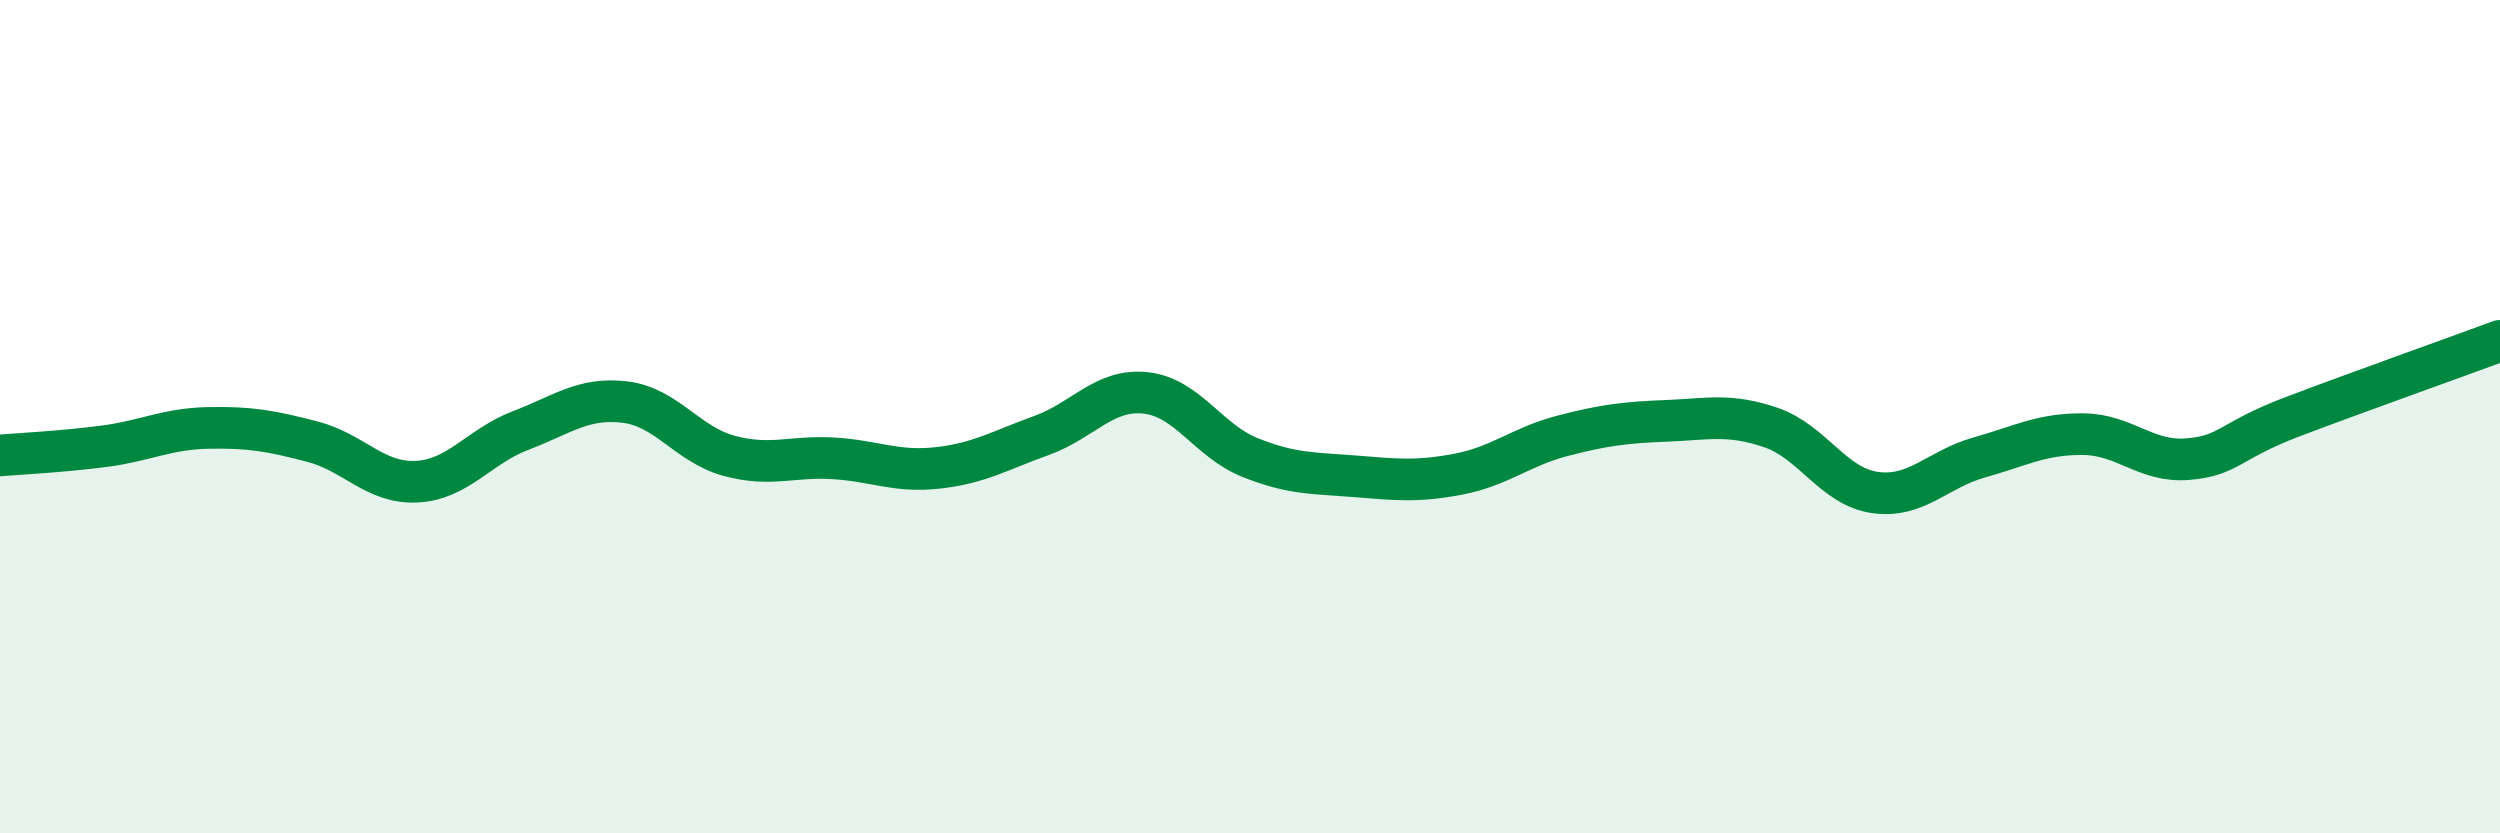 
    <svg width="60" height="20" viewBox="0 0 60 20" xmlns="http://www.w3.org/2000/svg">
      <path
        d="M 0,10.93 C 0.5,10.89 1.5,10.84 2.5,10.71 C 3.5,10.58 4,10.29 5,10.27 C 6,10.25 6.5,10.34 7.5,10.6 C 8.5,10.86 9,11.61 10,11.56 C 11,11.51 11.5,10.71 12.5,10.33 C 13.5,9.95 14,9.53 15,9.65 C 16,9.77 16.5,10.67 17.5,10.94 C 18.5,11.21 19,10.94 20,11 C 21,11.06 21.5,11.34 22.5,11.23 C 23.5,11.12 24,10.81 25,10.45 C 26,10.09 26.5,9.32 27.5,9.43 C 28.5,9.54 29,10.58 30,10.98 C 31,11.38 31.5,11.35 32.5,11.43 C 33.5,11.51 34,11.57 35,11.38 C 36,11.19 36.5,10.72 37.5,10.46 C 38.5,10.2 39,10.14 40,10.1 C 41,10.06 41.5,9.92 42.5,10.26 C 43.5,10.6 44,11.68 45,11.82 C 46,11.96 46.5,11.26 47.5,10.98 C 48.5,10.7 49,10.41 50,10.42 C 51,10.43 51.5,11.1 52.5,11.02 C 53.5,10.94 53.5,10.58 55,10.01 C 56.5,9.44 59,8.55 60,8.18L60 20L0 20Z"
        fill="#008740"
        opacity="0.1"
        stroke-linecap="round"
        stroke-linejoin="round"
      />
      <path
        d="M 0,10.93 C 0.5,10.89 1.5,10.84 2.5,10.71 C 3.5,10.58 4,10.29 5,10.27 C 6,10.25 6.5,10.34 7.5,10.6 C 8.5,10.86 9,11.61 10,11.56 C 11,11.51 11.5,10.71 12.5,10.33 C 13.5,9.95 14,9.53 15,9.65 C 16,9.77 16.5,10.67 17.5,10.94 C 18.5,11.21 19,10.94 20,11 C 21,11.06 21.5,11.34 22.5,11.23 C 23.5,11.12 24,10.81 25,10.45 C 26,10.09 26.5,9.32 27.5,9.43 C 28.5,9.54 29,10.58 30,10.98 C 31,11.38 31.5,11.35 32.5,11.43 C 33.5,11.51 34,11.57 35,11.38 C 36,11.19 36.5,10.72 37.5,10.46 C 38.5,10.2 39,10.14 40,10.1 C 41,10.06 41.5,9.92 42.5,10.26 C 43.5,10.6 44,11.68 45,11.82 C 46,11.96 46.5,11.26 47.5,10.98 C 48.5,10.7 49,10.41 50,10.42 C 51,10.43 51.5,11.1 52.5,11.02 C 53.5,10.94 53.5,10.58 55,10.01 C 56.5,9.44 59,8.55 60,8.18"
        stroke="#008740"
        stroke-width="1"
        fill="none"
        stroke-linecap="round"
        stroke-linejoin="round"
      />
    </svg>
  